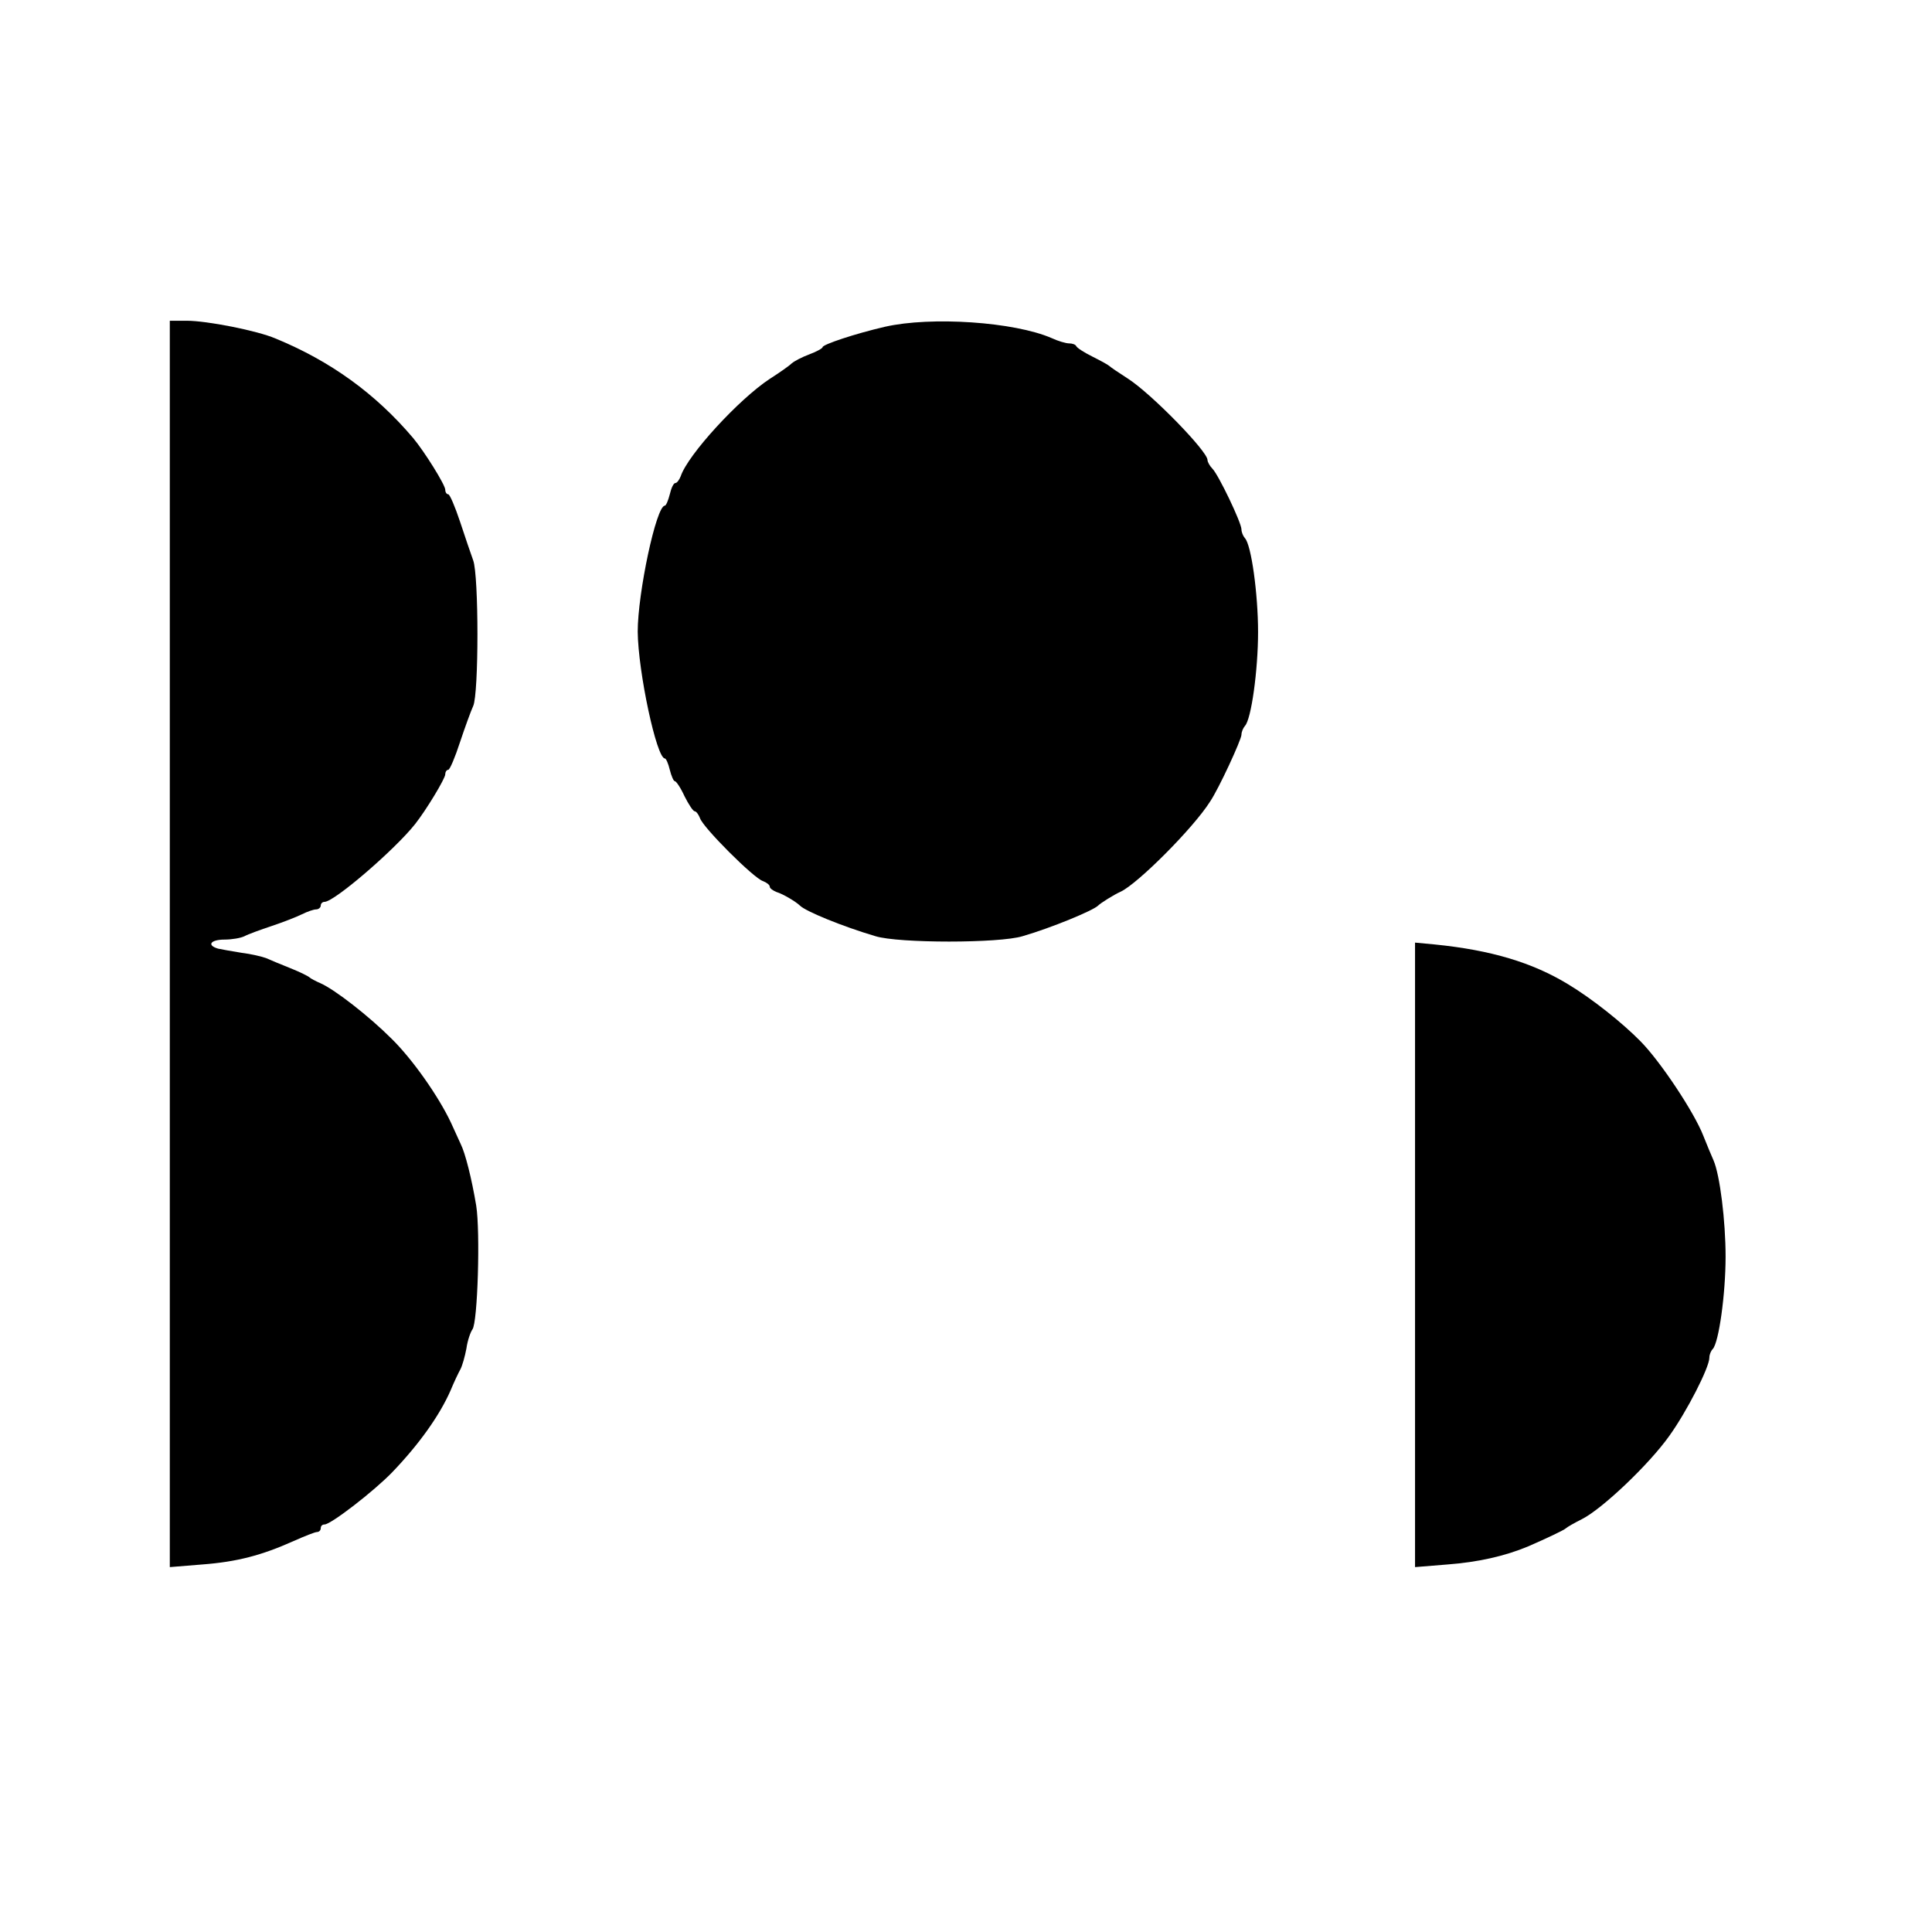 <?xml version="1.0" standalone="no"?>
<!DOCTYPE svg PUBLIC "-//W3C//DTD SVG 20010904//EN"
 "http://www.w3.org/TR/2001/REC-SVG-20010904/DTD/svg10.dtd">
<svg version="1.0" xmlns="http://www.w3.org/2000/svg"
 width="512pt" height="512pt" viewBox="0 0 512 512"
 preserveAspectRatio="xMidYMid meet">
<g transform="translate(0,512) scale(0.1,-0.1)"
fill="#000000" stroke="none">
<path d="M450 2619 l0 -1652 86 7 c92 7 157 24 242 62 29 13 57 24 62 24 6 0
10 5 10 10 0 6 4 10 10 10 17 0 132 89 180 139 71 74 125 150 154 216 9 22 21
47 26 56 5 9 12 34 16 55 3 22 11 44 16 51 14 18 21 259 10 328 -12 72 -29
139 -41 163 -4 9 -16 35 -26 57 -33 70 -102 168 -157 222 -60 60 -150 130
-188 147 -14 6 -27 13 -30 16 -3 3 -25 14 -50 24 -25 10 -54 22 -65 27 -11 4
-40 11 -65 14 -25 4 -53 9 -62 11 -31 9 -20 24 17 24 19 0 43 4 53 9 9 5 42
17 72 27 30 10 66 24 80 31 14 7 31 13 38 13 6 0 12 5 12 10 0 6 5 10 10 10
26 0 187 139 240 206 30 38 80 121 80 132 0 7 4 12 8 12 4 0 18 33 31 73 13
39 29 83 35 96 15 32 15 346 0 386 -6 17 -22 63 -35 103 -13 39 -27 72 -31 72
-4 0 -8 5 -8 12 0 13 -55 101 -85 137 -100 118 -219 204 -365 264 -49 21 -182
47 -235 47 l-45 0 0 -1651z"/>
<path d="M2345 4254 c-78 -18 -165 -47 -165 -54 0 -3 -16 -12 -35 -19 -19 -7
-40 -18 -47 -24 -7 -7 -33 -25 -58 -41 -82 -54 -217 -201 -236 -258 -4 -10
-10 -18 -14 -18 -5 0 -11 -13 -15 -30 -4 -16 -10 -30 -13 -30 -23 0 -72 -232
-72 -334 1 -106 50 -336 72 -336 3 0 9 -13 13 -30 4 -16 10 -30 13 -30 4 0 16
-18 26 -40 11 -22 23 -40 27 -40 4 0 10 -8 14 -18 7 -24 143 -160 167 -167 10
-4 18 -10 18 -15 0 -4 8 -10 18 -14 17 -5 52 -26 62 -36 15 -15 112 -55 200
-81 61 -19 329 -19 390 0 76 22 187 68 200 81 7 7 42 29 60 37 45 21 193 169
237 239 23 34 83 164 83 177 0 7 4 17 9 23 17 17 35 148 35 249 0 101 -18 232
-35 249 -5 6 -9 16 -9 23 0 18 -61 145 -77 161 -7 7 -13 18 -13 23 0 23 -147
174 -210 215 -25 16 -47 31 -50 34 -3 3 -23 14 -45 25 -22 11 -41 23 -43 28
-2 4 -10 7 -19 7 -8 0 -29 6 -46 14 -99 43 -319 58 -442 30z"/>
<path d="M3750 1795 l0 -828 86 7 c80 6 152 22 214 48 46 20 95 43 100 48 3 3
22 14 42 24 54 27 179 146 232 221 46 64 106 181 106 207 0 8 4 18 9 23 16 17
34 145 34 245 0 94 -15 216 -32 255 -5 11 -17 40 -27 65 -24 62 -113 196 -166
250 -47 48 -128 113 -193 152 -94 57 -203 90 -352 105 l-53 5 0 -827z"/>
</g>
</svg>
